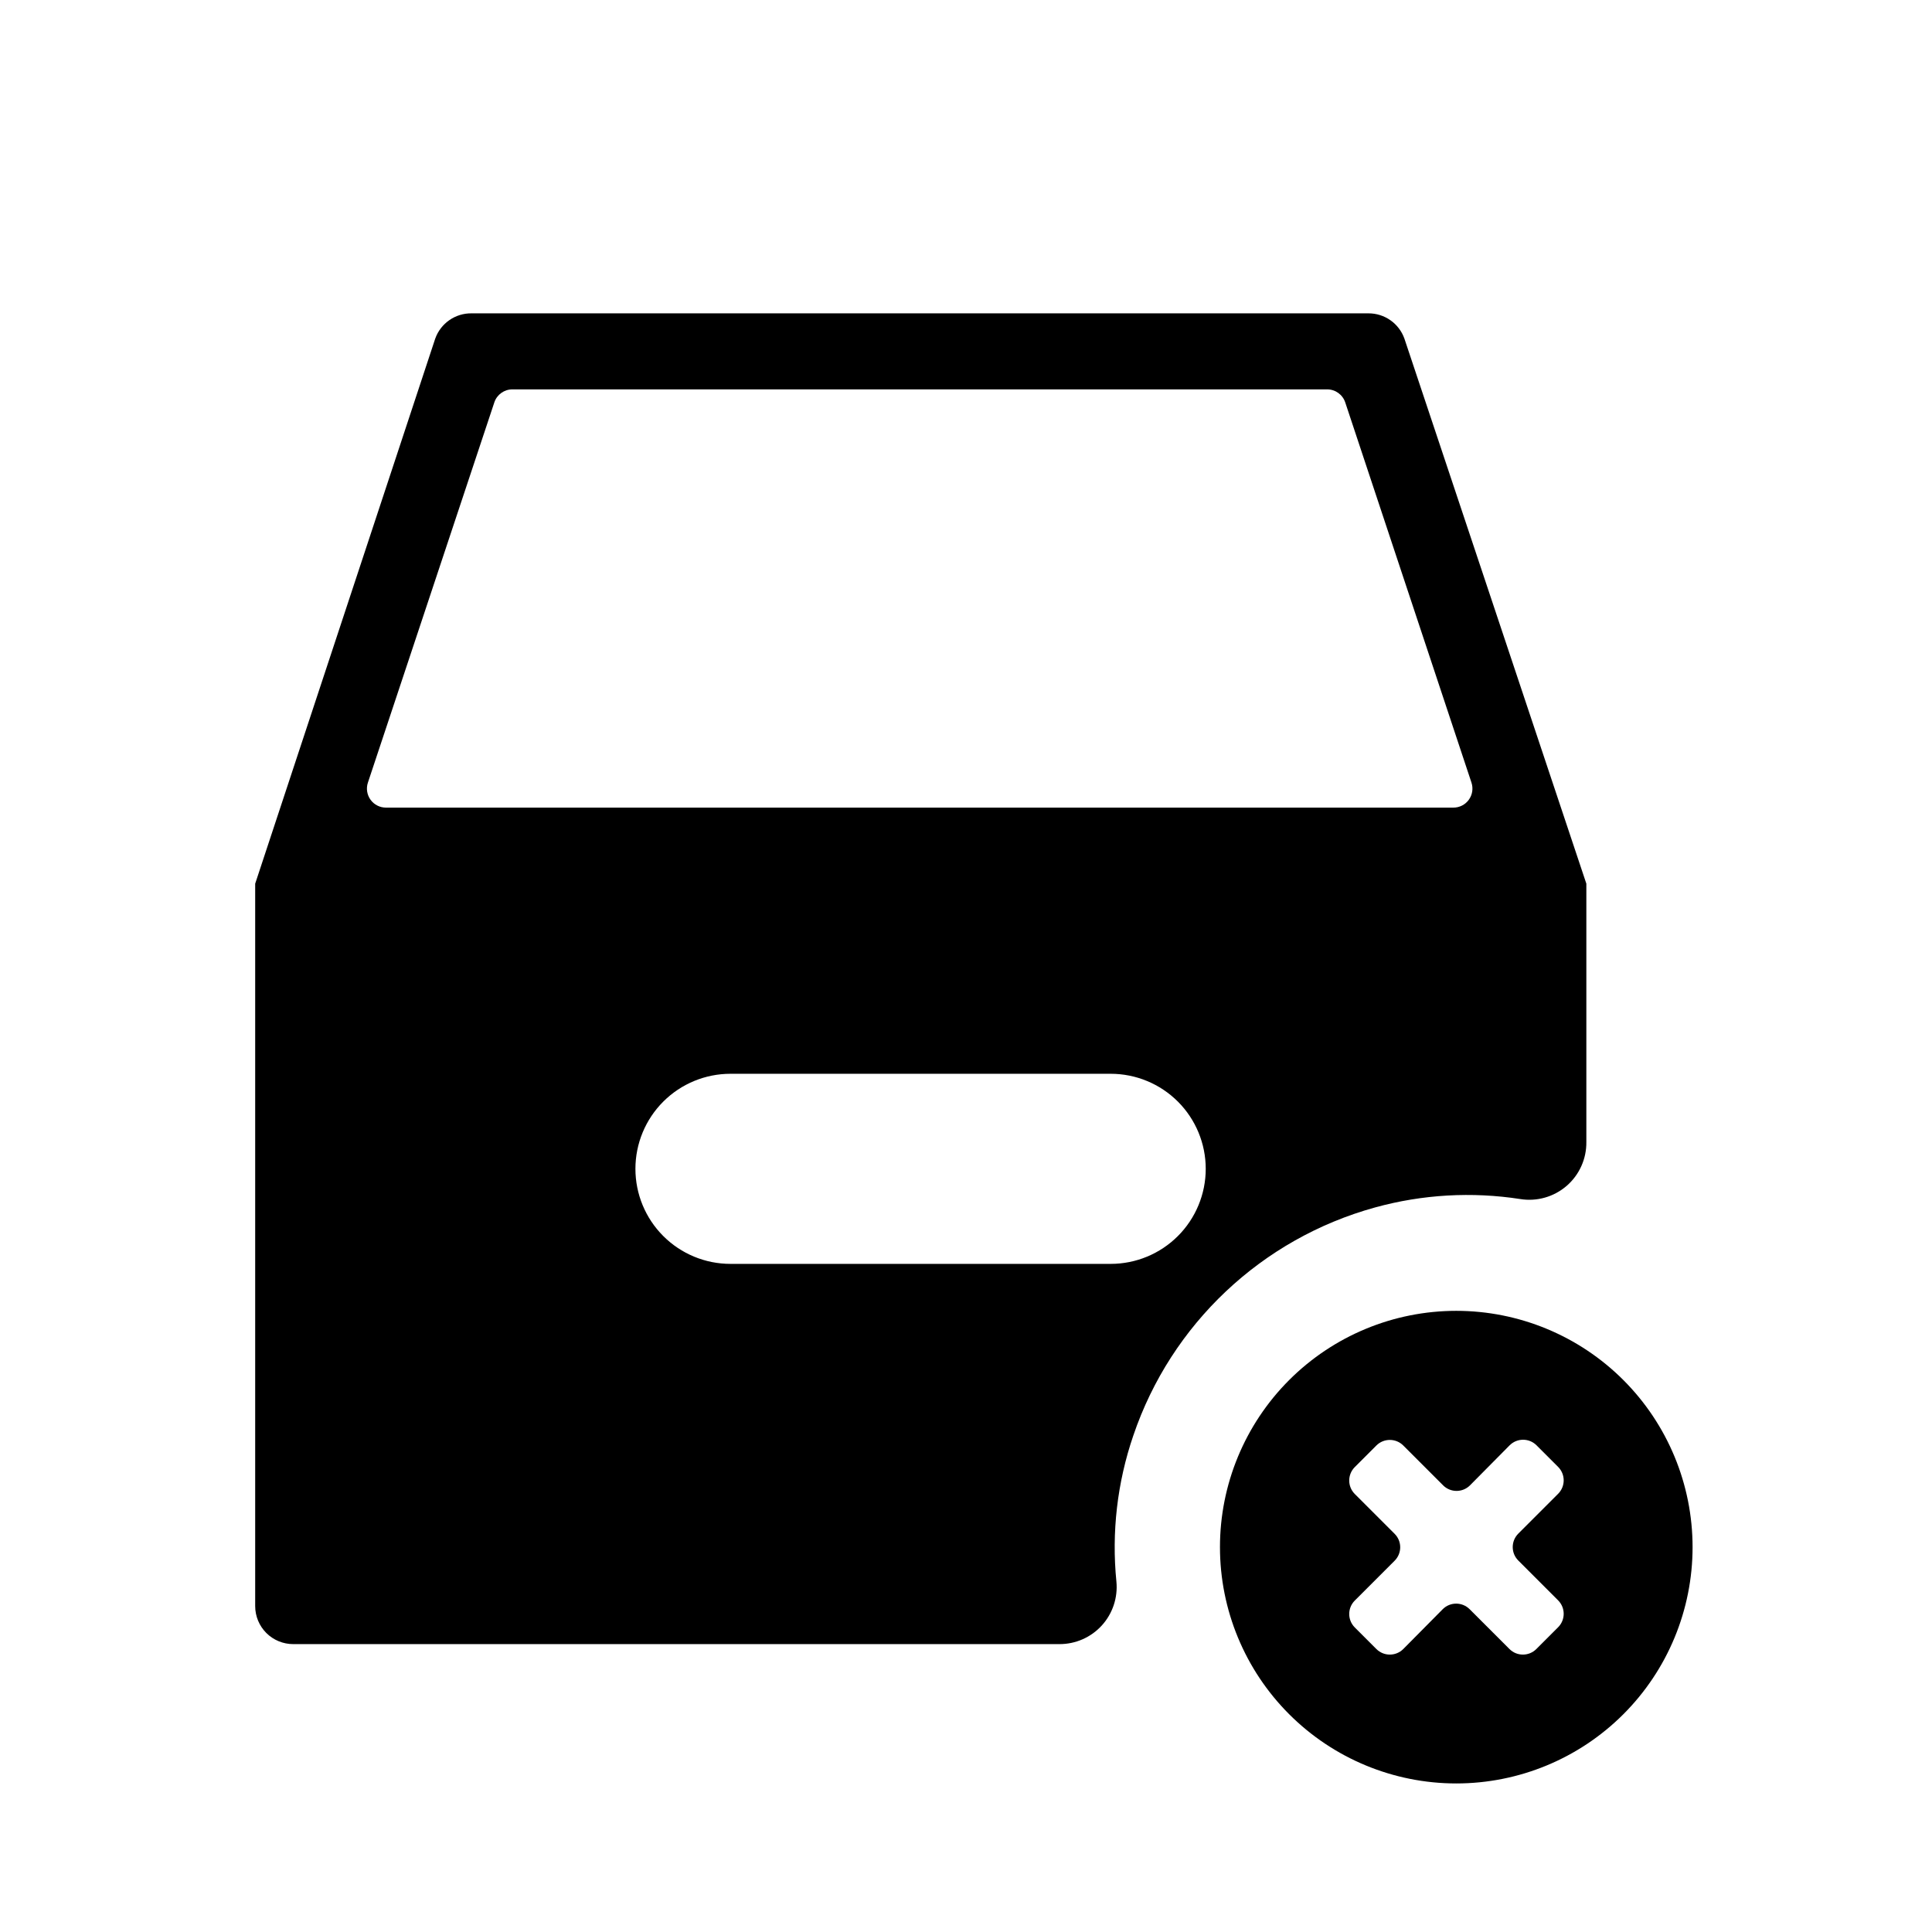 <?xml version="1.0" encoding="UTF-8"?>
<!-- Uploaded to: SVG Repo, www.svgrepo.com, Generator: SVG Repo Mixer Tools -->
<svg fill="#000000" width="800px" height="800px" version="1.1" viewBox="144 144 512 512" xmlns="http://www.w3.org/2000/svg">
 <g>
  <path d="m485.64 509.73c-11.742 11.746-18.34 27.676-18.336 44.281 0 16.609 6.598 32.539 18.344 44.281 11.742 11.742 27.672 18.34 44.277 18.34 16.609 0 32.539-6.598 44.281-18.34 11.746-11.742 18.344-27.672 18.344-44.281 0-16.605-6.598-32.535-18.34-44.281-11.742-11.746-27.672-18.344-44.285-18.344-16.609 0-32.539 6.598-44.285 18.344zm58.441 17.281h0.004c1.965-1.953 5.137-1.953 7.102 0l5.742 5.742v0.004c1.953 1.965 1.953 5.137 0 7.102l-10.578 10.578v0.004c-1.953 1.965-1.953 5.137 0 7.102l10.578 10.578v0.004c1.953 1.965 1.953 5.137 0 7.102l-5.793 5.793c-1.965 1.953-5.137 1.953-7.102 0l-10.578-10.578h-0.004c-1.965-1.953-5.137-1.953-7.102 0l-10.48 10.578c-1.965 1.953-5.141 1.953-7.106 0l-5.742-5.742c-1.953-1.965-1.953-5.137 0-7.102l10.582-10.582c1.953-1.965 1.953-5.137 0-7.102l-10.582-10.582c-1.953-1.965-1.953-5.137 0-7.106l5.742-5.742c1.965-1.953 5.141-1.953 7.106 0l10.578 10.578v0.004c1.965 1.953 5.141 1.953 7.106 0z"/>
  <path d="m506.61 227.04h-237.6c-4.328-0.074-8.223 2.621-9.672 6.703l-47.711 144.44v191.45c0 2.672 1.062 5.234 2.949 7.125 1.891 1.887 4.453 2.949 7.125 2.949h203.04c4.277 0.02 8.359-1.77 11.242-4.93 2.879-3.16 4.285-7.391 3.875-11.645-1.305-13.07 0.223-26.27 4.481-38.691 10.02-29.531 34.023-52.176 64.086-60.461 12.531-3.449 25.648-4.207 38.492-2.215 4.398 0.699 8.883-0.582 12.254-3.492 3.371-2.914 5.281-7.168 5.227-11.621v-68.469l-48.215-144.44c-1.438-4.047-5.277-6.734-9.57-6.703zm-43.074 226.71h-0.004c0 6.684-2.652 13.09-7.375 17.812-4.727 4.727-11.133 7.379-17.812 7.379h-100.76c-6.684 0-13.09-2.652-17.812-7.379-4.727-4.723-7.379-11.129-7.379-17.812 0-6.68 2.652-13.086 7.379-17.812 4.723-4.723 11.129-7.375 17.812-7.375h100.76c6.68 0 13.086 2.652 17.812 7.375 4.723 4.727 7.375 11.133 7.375 17.812zm65.496-95.723h-282.74c-1.625 0.004-3.152-0.777-4.102-2.094-0.949-1.32-1.203-3.016-0.684-4.555l33.504-100.76v-0.004c0.691-2.051 2.621-3.43 4.785-3.426h215.93c2.18 0.004 4.109 1.406 4.785 3.477l33.453 100.76c0.504 1.543 0.234 3.234-0.727 4.543-0.957 1.309-2.488 2.074-4.109 2.059z"/>
 </g>
</svg>